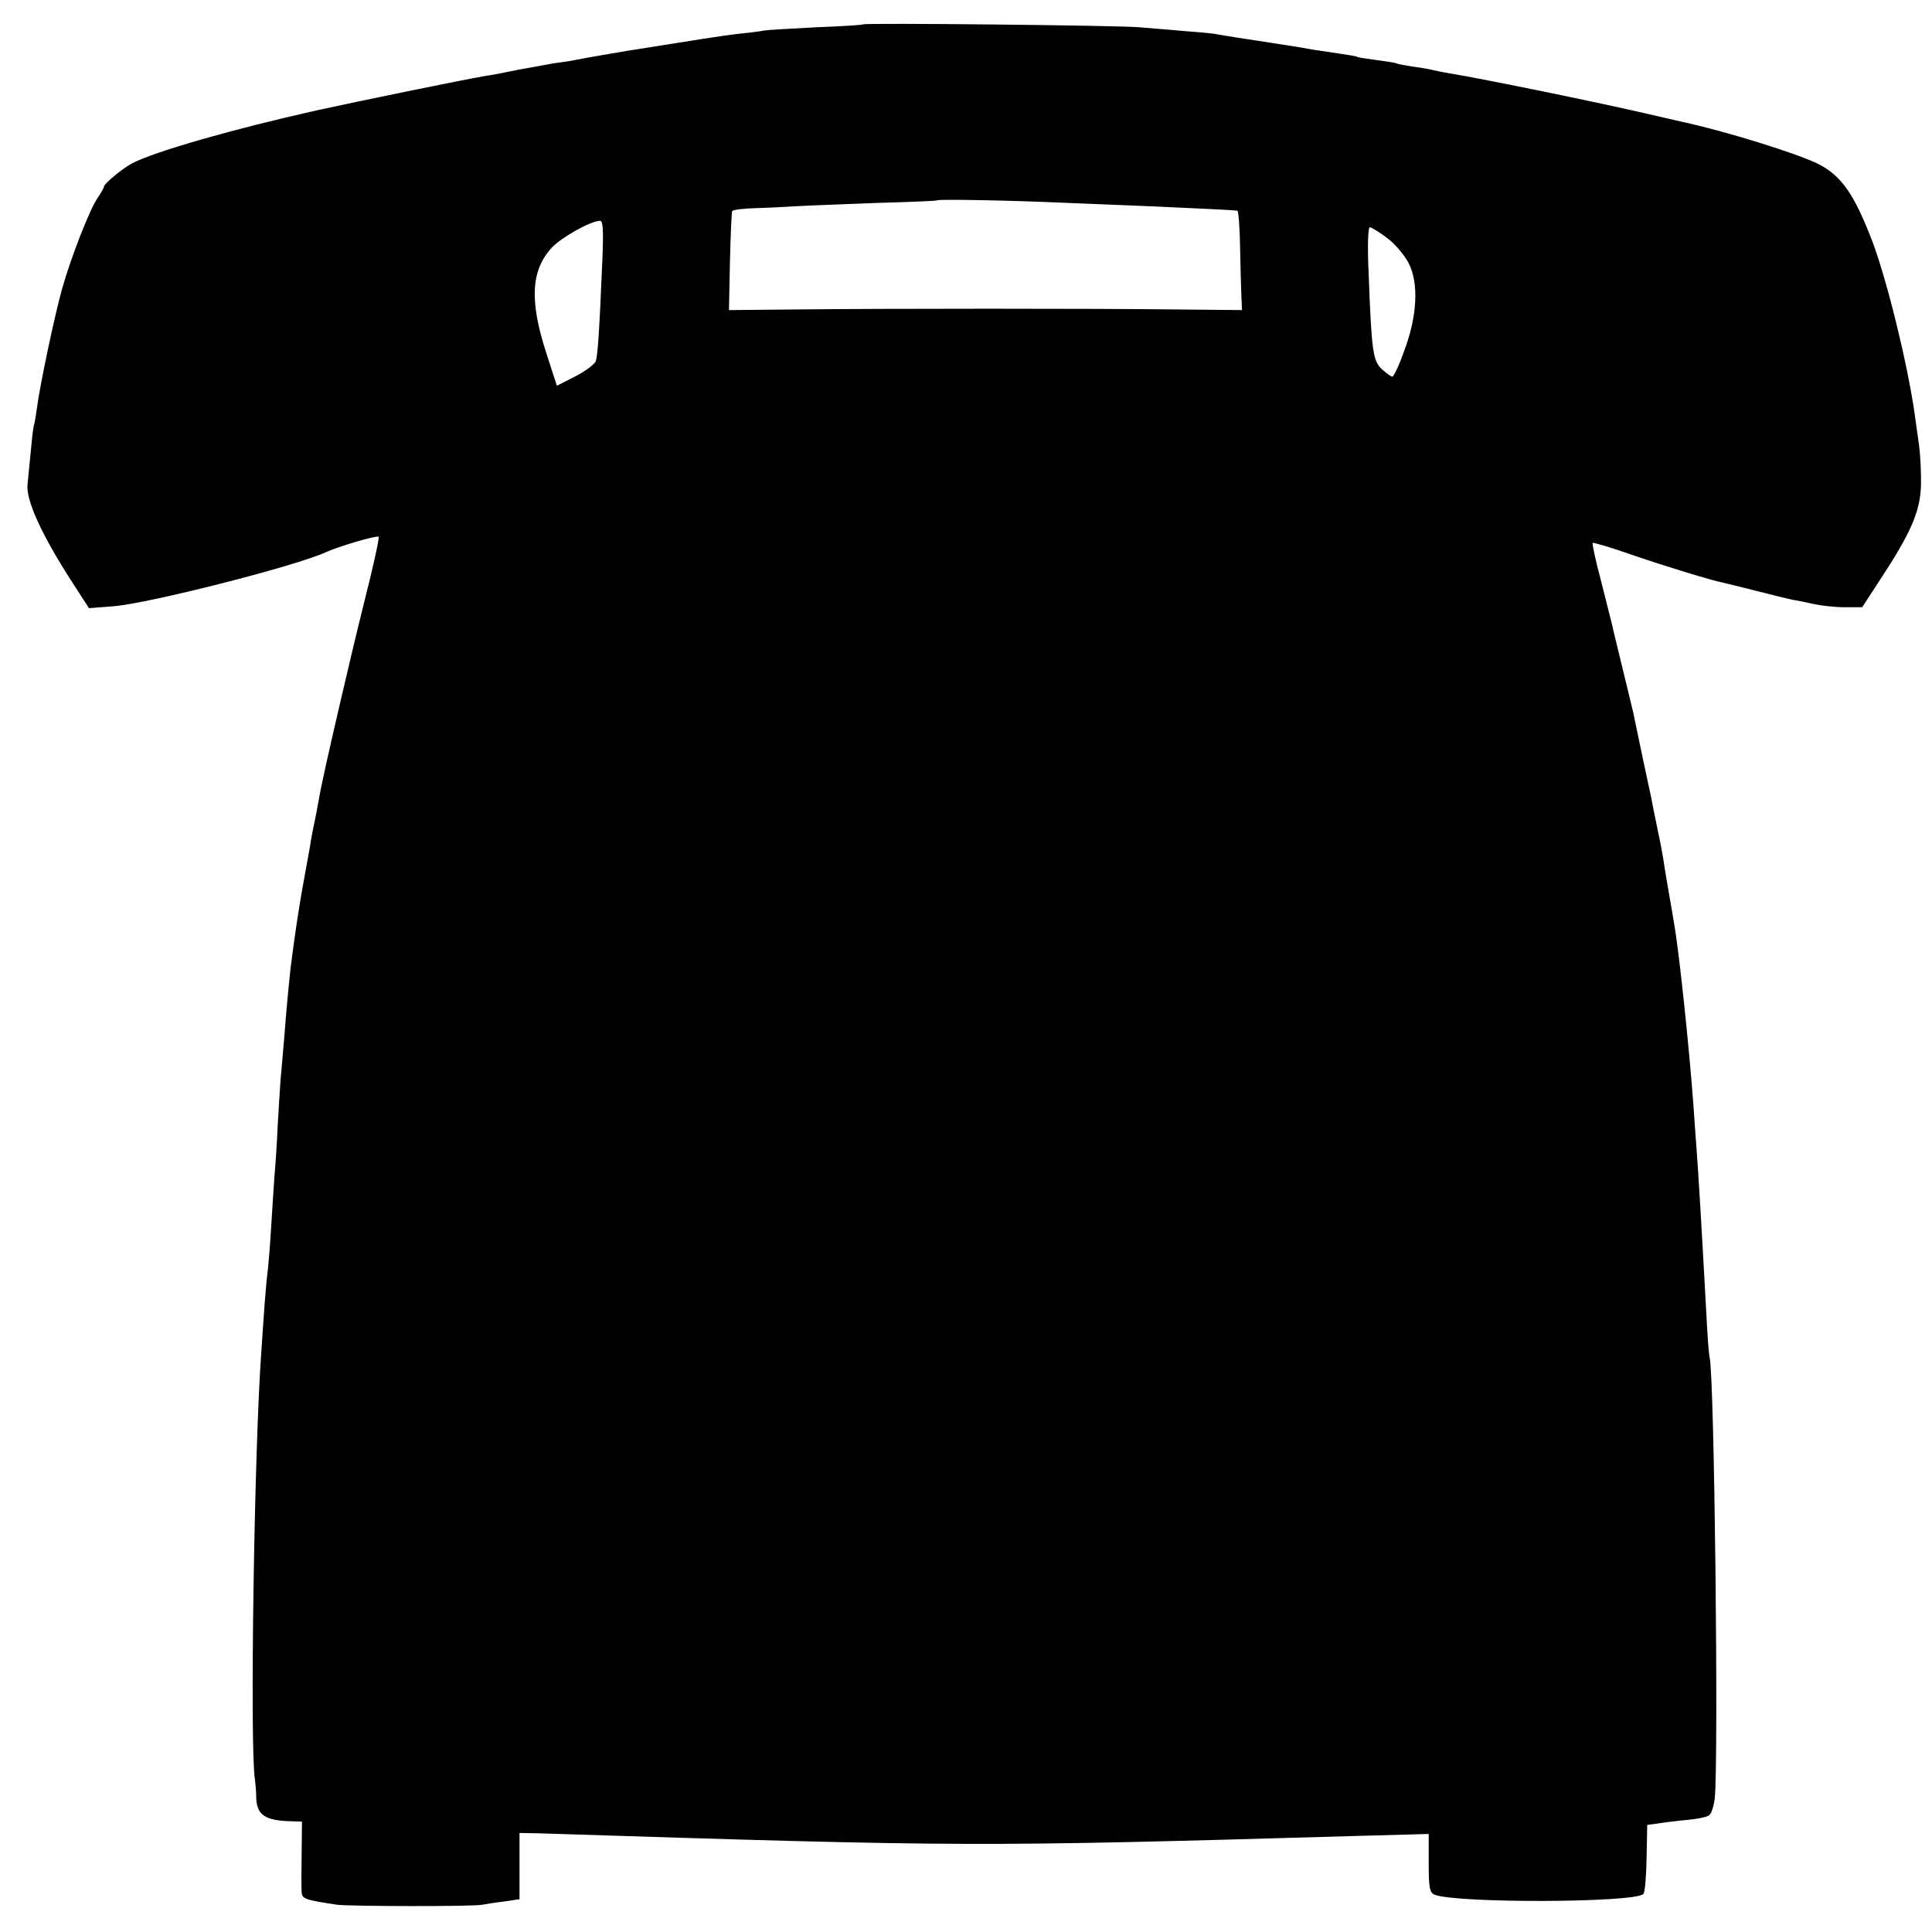 <?xml version="1.0" standalone="no"?>
<!DOCTYPE svg PUBLIC "-//W3C//DTD SVG 20010904//EN"
 "http://www.w3.org/TR/2001/REC-SVG-20010904/DTD/svg10.dtd">
<svg version="1.0" xmlns="http://www.w3.org/2000/svg"
 width="595pt" height="595pt" viewBox="0 0 595 595"
 preserveAspectRatio="xMidYMid meet">
<g transform="translate(0,595) scale(0.1,-0.1)"
fill="#000000" stroke="none">
<path d="M2658 5875 c-1 -2 -66 -6 -144 -9 -77 -4 -149 -8 -160 -10 -10 -2
-46 -7 -79 -10 -51 -6 -121 -17 -340 -52 -36 -6 -130 -22 -165 -29 -13 -3 -42
-7 -65 -10 -22 -4 -71 -13 -110 -20 -38 -8 -84 -17 -101 -19 -70 -12 -392 -78
-519 -106 -255 -57 -497 -126 -568 -163 -29 -15 -87 -63 -87 -72 0 -4 -9 -19
-19 -34 -24 -34 -82 -182 -110 -281 -23 -82 -69 -301 -77 -365 -3 -22 -7 -46
-9 -53 -3 -7 -7 -47 -11 -90 -4 -42 -8 -84 -9 -92 -7 -48 44 -159 138 -304
l51 -79 76 6 c105 8 560 123 655 167 40 18 156 52 161 47 3 -3 -17 -94 -45
-204 -44 -176 -125 -526 -137 -593 -2 -14 -7 -36 -9 -50 -13 -63 -16 -77 -20
-105 -3 -16 -12 -66 -20 -110 -13 -71 -26 -155 -40 -265 -5 -46 -13 -127 -20
-220 -4 -41 -8 -97 -11 -125 -2 -27 -6 -93 -9 -145 -2 -52 -7 -122 -10 -155
-2 -33 -7 -103 -10 -155 -3 -52 -8 -111 -10 -130 -3 -19 -7 -66 -10 -105 -3
-38 -7 -104 -10 -145 -22 -295 -36 -1218 -20 -1320 2 -14 4 -39 4 -56 2 -54
27 -71 109 -73 l32 -1 -1 -97 c-1 -54 -1 -108 0 -120 1 -21 10 -24 109 -39 36
-5 421 -6 447 0 11 2 41 7 68 10 l47 7 0 102 0 102 58 -1 c1318 -42 1345 -42
2525 -8 l217 6 0 -90 c0 -76 3 -91 18 -97 68 -27 616 -25 643 2 5 5 9 54 10
111 l2 102 31 4 c17 3 58 8 90 11 32 3 64 9 70 15 7 5 14 28 17 52 12 121 -1
1303 -16 1358 -2 8 -7 69 -10 135 -15 275 -24 425 -30 505 -3 36 -7 99 -10
140 -13 175 -44 473 -60 560 -2 14 -9 53 -15 88 -6 35 -13 75 -15 90 -2 15
-10 61 -19 102 -8 41 -18 86 -20 100 -6 26 -42 197 -56 265 -5 22 -21 87 -35
145 -14 58 -28 114 -30 125 -3 11 -18 72 -34 135 -17 63 -28 116 -26 118 2 2
57 -14 122 -37 108 -37 243 -78 282 -86 9 -2 54 -13 101 -25 47 -12 96 -24
110 -27 14 -2 43 -8 65 -13 22 -5 65 -10 95 -10 l55 0 54 83 c95 144 125 212
127 292 1 39 -2 95 -6 125 -4 30 -11 75 -14 100 -23 156 -84 404 -129 525 -56
146 -95 203 -167 240 -64 32 -285 101 -420 130 -8 2 -53 12 -100 23 -145 34
-505 108 -620 127 -19 3 -42 8 -50 10 -8 2 -35 7 -60 10 -24 4 -47 8 -50 10
-3 2 -30 6 -60 10 -30 4 -57 8 -60 10 -3 2 -27 6 -55 10 -76 11 -88 13 -120
19 -32 5 -133 21 -200 31 -22 4 -51 8 -65 11 -14 2 -59 6 -100 9 -41 4 -100 8
-130 11 -63 6 -847 14 -852 9z m607 -549 c83 -3 215 -9 295 -12 153 -7 241
-11 251 -13 3 -1 7 -49 8 -108 1 -60 3 -128 4 -153 l2 -45 -205 2 c-257 3
-888 3 -1165 0 l-210 -2 3 149 c2 82 5 152 7 156 3 4 35 8 72 9 38 1 95 4 128
6 33 2 143 6 244 10 102 3 186 6 187 8 4 4 222 0 379 -7z m-1410 -178 c-9
-216 -14 -290 -20 -310 -4 -10 -32 -31 -63 -47 l-57 -29 -33 102 c-52 161 -47
255 19 325 30 31 119 81 147 81 9 0 11 -28 7 -122z m2417 69 c24 -18 53 -52
66 -77 32 -62 27 -164 -14 -272 -15 -43 -32 -78 -36 -78 -4 0 -18 10 -32 23
-28 25 -32 56 -41 295 -4 87 -2 142 4 142 5 0 29 -15 53 -33z"/>
</g>
</svg>

